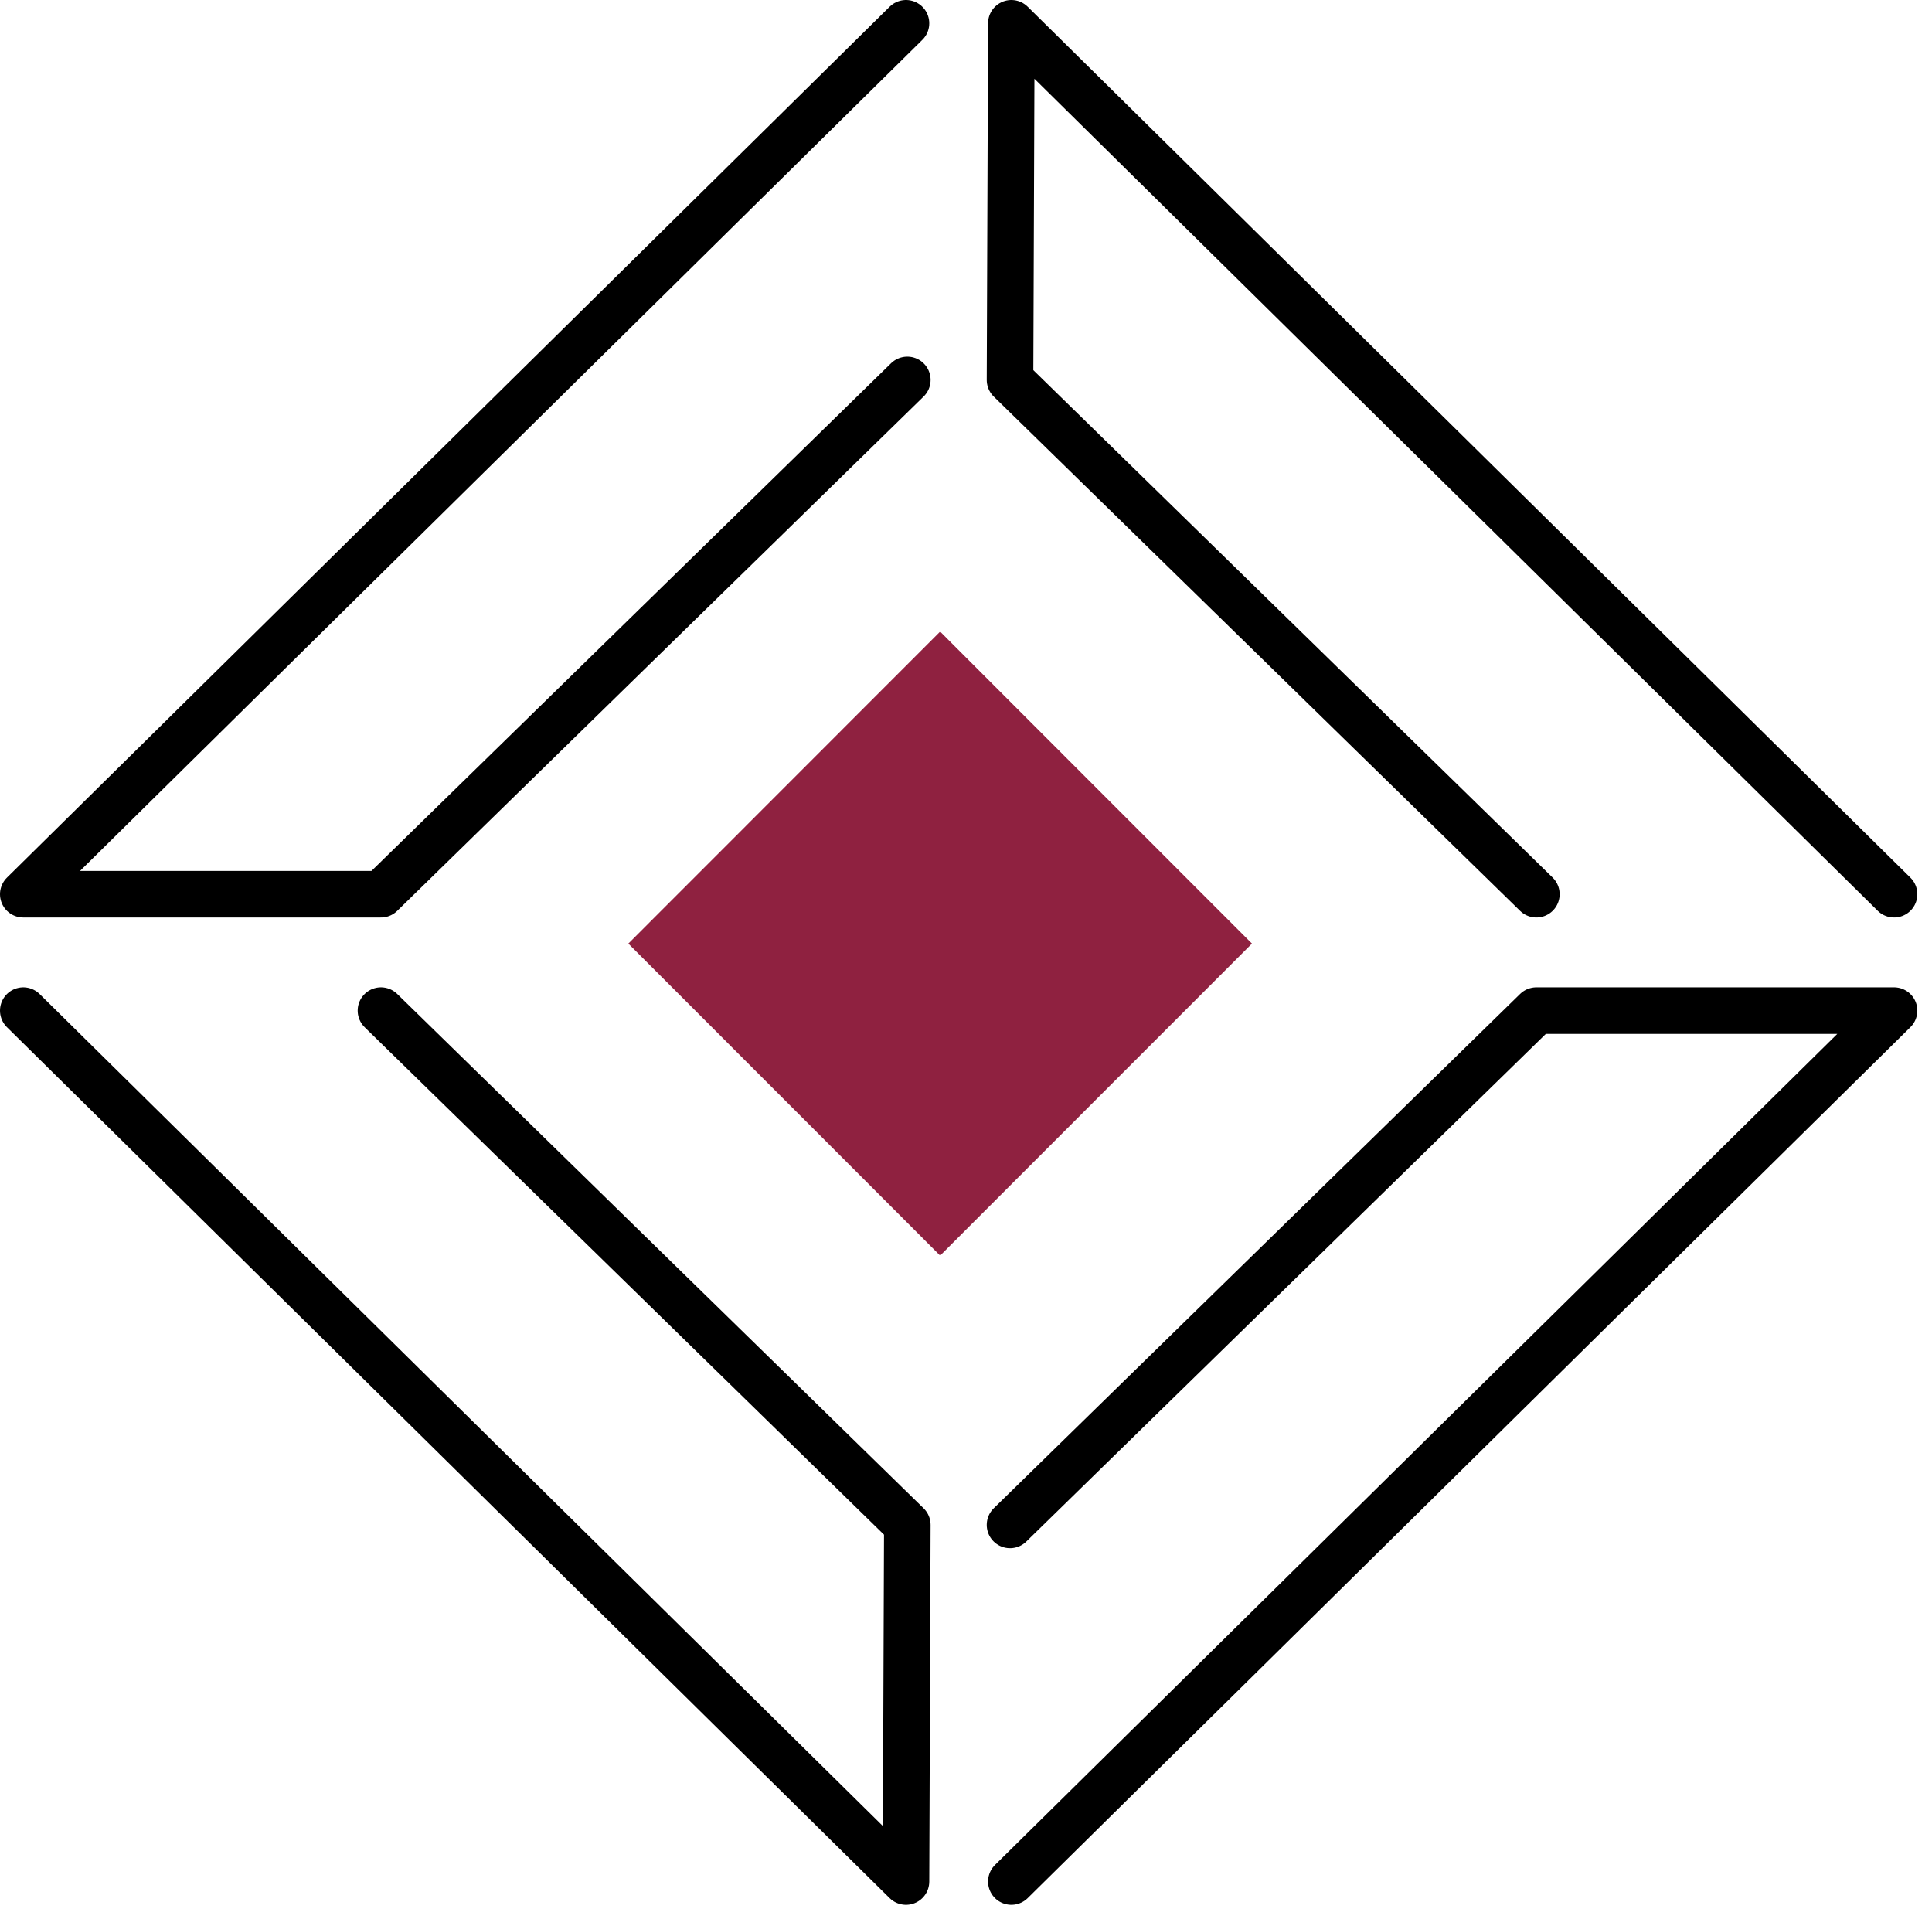 <svg xmlns="http://www.w3.org/2000/svg" fill="none" viewBox="0 0 83 82" height="82" width="83">
<path stroke-linejoin="round" stroke-linecap="round" stroke-width="2" stroke="black" d="M66.003 38.412L43.391 16.32L43.448 1L81.37 38.412"></path>
<path stroke-linejoin="round" stroke-linecap="round" stroke-width="2" stroke="black" d="M38.922 1L1 38.412H16.366L38.979 16.32"></path>
<path stroke-linejoin="round" stroke-linecap="round" stroke-width="2" stroke="black" d="M43.448 80.825L81.37 43.412H66.003L43.391 65.505"></path>
<path stroke-linejoin="round" stroke-linecap="round" stroke-width="2" stroke="black" d="M16.366 43.412L38.979 65.505L38.922 80.825L1 43.412"></path>
<path fill="#8F2140" d="M53.785 40.533L40.389 27.131L26.994 40.533L40.389 53.935L53.785 40.533Z"></path>
</svg>
